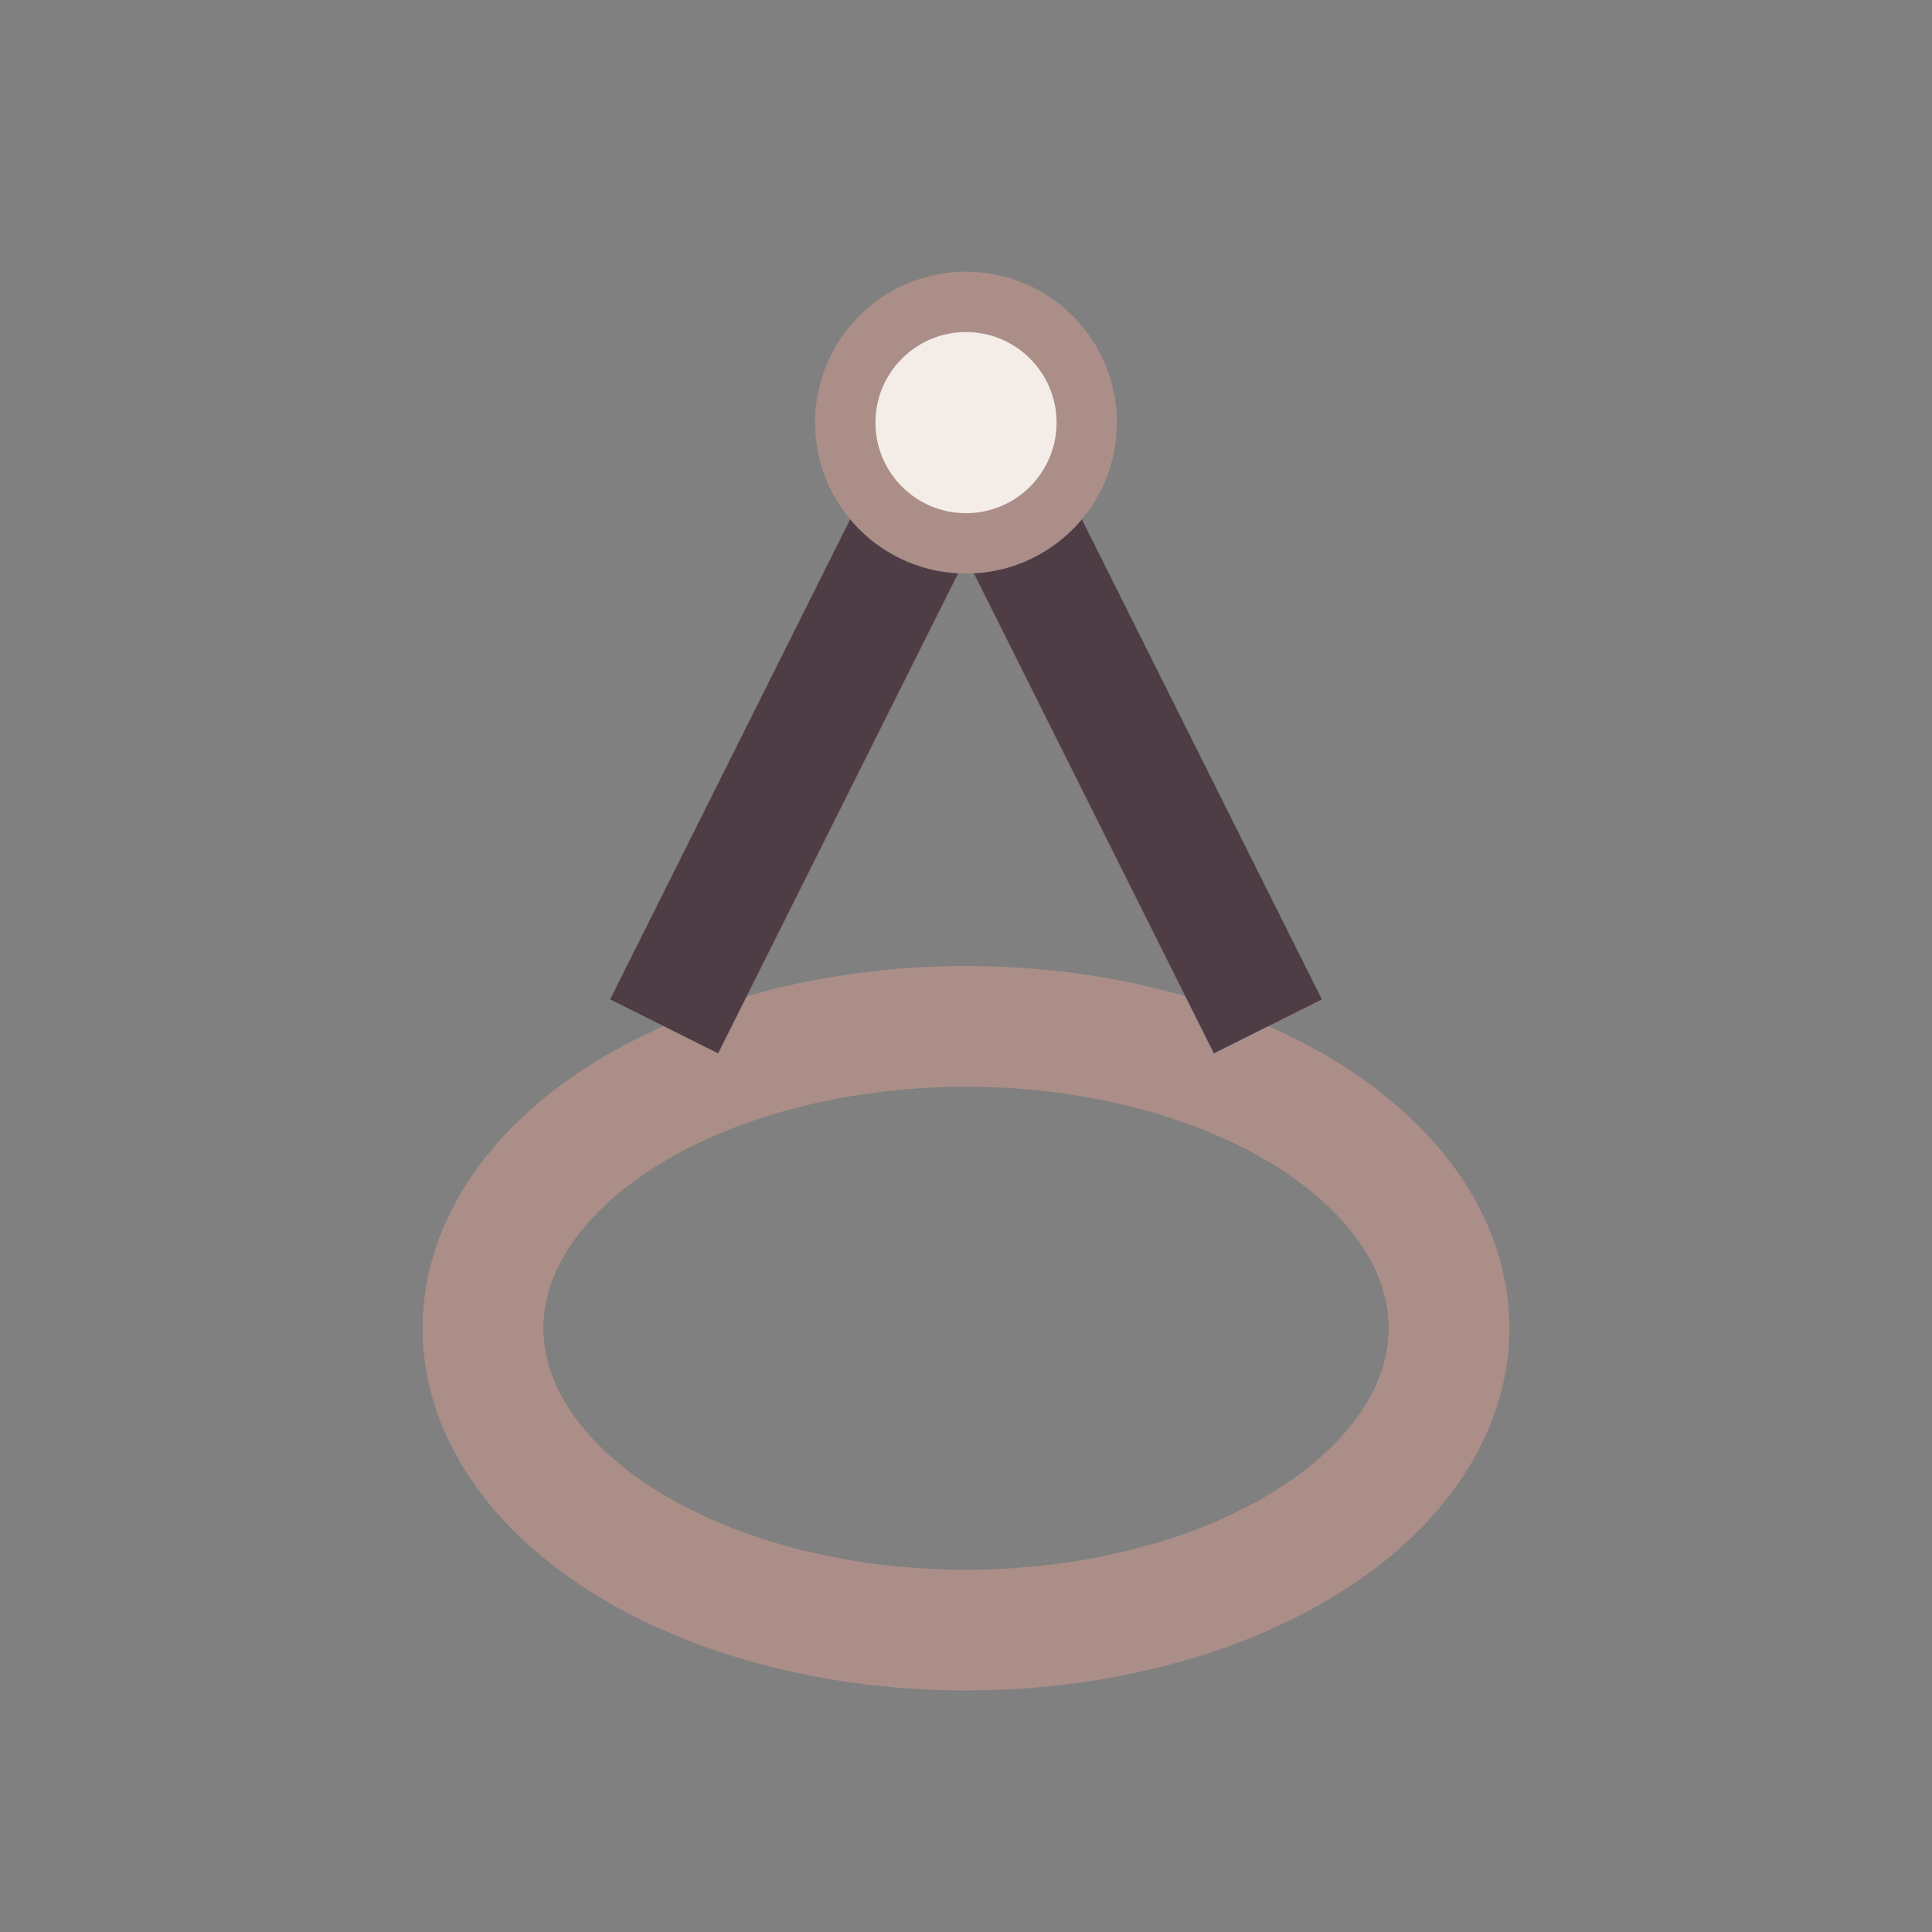 <?xml version="1.0" encoding="UTF-8"?>
<svg xmlns="http://www.w3.org/2000/svg" width="32" height="32" viewBox="0 0 32 32"><rect x="0" y="0" width="32" height="32" fill="#808080" stroke="none"/><ellipse cx="16" cy="22" rx="8" ry="5" fill="none" stroke="#AB8E88" stroke-width="2"/><path d="M11 17L16 7l5 10" fill="none" stroke="#4F3D46" stroke-width="2"/><circle cx="16" cy="7" r="2" fill="#F4ECE7" stroke="#AB8E88" stroke-width="1"/></svg>
